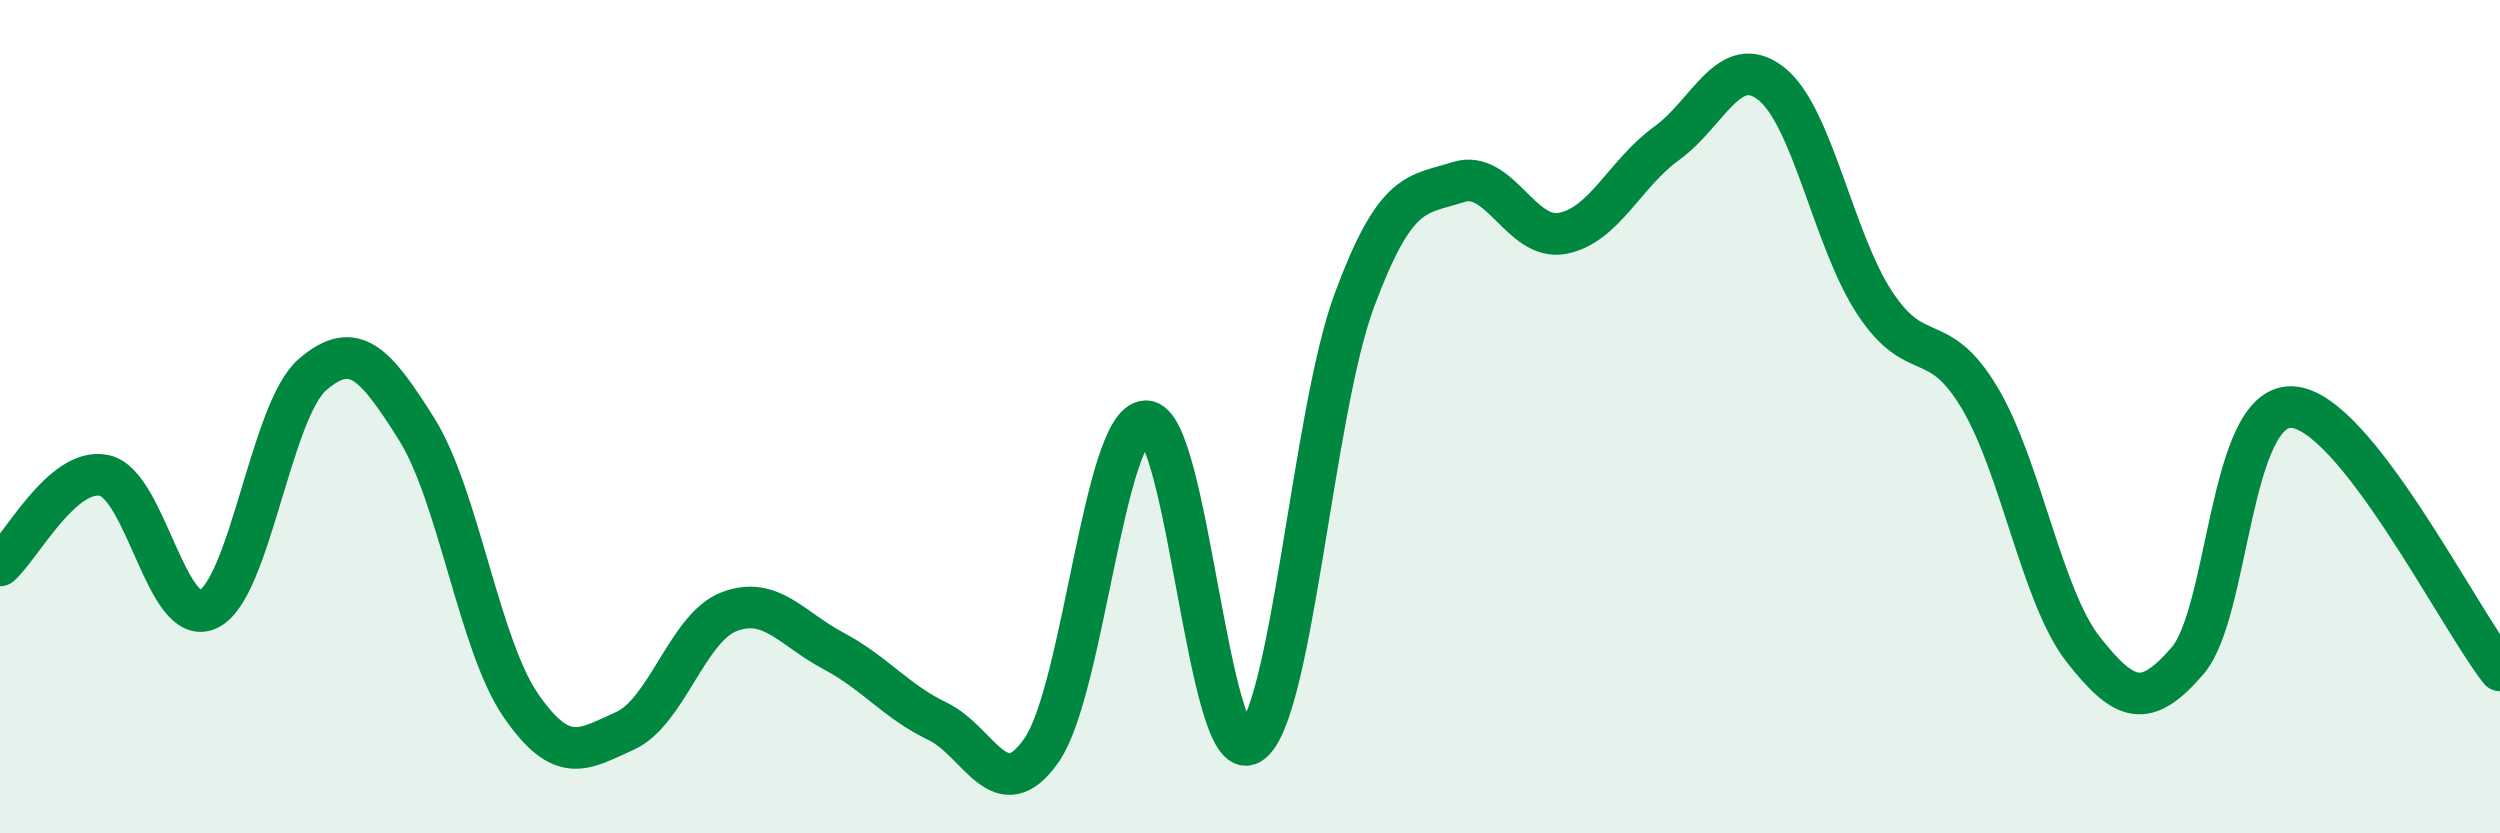 
    <svg width="60" height="20" viewBox="0 0 60 20" xmlns="http://www.w3.org/2000/svg">
      <path
        d="M 0,13.57 C 0.5,13.14 1.5,11.2 2.5,11.41 C 3.5,11.62 4,15.1 5,14.62 C 6,14.14 6.5,9.85 7.5,8.99 C 8.5,8.13 9,8.71 10,10.3 C 11,11.89 11.5,15.48 12.5,16.93 C 13.5,18.38 14,17.99 15,17.54 C 16,17.09 16.5,15.06 17.5,14.68 C 18.5,14.3 19,15.09 20,15.62 C 21,16.15 21.5,16.83 22.5,17.31 C 23.5,17.79 24,19.44 25,18 C 26,16.56 26.5,10.14 27.5,10.11 C 28.5,10.08 29,18.43 30,17.85 C 31,17.27 31.5,9.92 32.5,7.22 C 33.5,4.52 34,4.69 35,4.37 C 36,4.05 36.5,5.79 37.5,5.6 C 38.5,5.41 39,4.16 40,3.44 C 41,2.72 41.5,1.23 42.5,2 C 43.5,2.77 44,5.77 45,7.28 C 46,8.79 46.5,7.87 47.5,9.53 C 48.5,11.19 49,14.32 50,15.59 C 51,16.86 51.5,17.02 52.5,15.86 C 53.5,14.7 53.5,9.72 55,9.77 C 56.5,9.82 59,14.83 60,16.09L60 20L0 20Z"
        fill="#008740"
        opacity="0.1"
        stroke-linecap="round"
        stroke-linejoin="round"
      />
      <path
        d="M 0,13.57 C 0.5,13.14 1.5,11.2 2.5,11.41 C 3.5,11.62 4,15.1 5,14.62 C 6,14.14 6.5,9.85 7.5,8.99 C 8.5,8.13 9,8.71 10,10.3 C 11,11.89 11.5,15.48 12.5,16.93 C 13.5,18.38 14,17.99 15,17.54 C 16,17.09 16.5,15.06 17.5,14.68 C 18.5,14.3 19,15.09 20,15.62 C 21,16.15 21.5,16.83 22.5,17.31 C 23.5,17.79 24,19.44 25,18 C 26,16.56 26.5,10.14 27.5,10.11 C 28.5,10.08 29,18.43 30,17.85 C 31,17.27 31.5,9.92 32.5,7.22 C 33.5,4.52 34,4.69 35,4.37 C 36,4.05 36.5,5.79 37.5,5.6 C 38.5,5.41 39,4.16 40,3.44 C 41,2.72 41.5,1.23 42.5,2 C 43.5,2.77 44,5.77 45,7.28 C 46,8.79 46.5,7.87 47.5,9.53 C 48.5,11.19 49,14.32 50,15.59 C 51,16.86 51.5,17.02 52.5,15.86 C 53.5,14.7 53.5,9.72 55,9.77 C 56.5,9.82 59,14.83 60,16.09"
        stroke="#008740"
        stroke-width="1"
        fill="none"
        stroke-linecap="round"
        stroke-linejoin="round"
      />
    </svg>
  